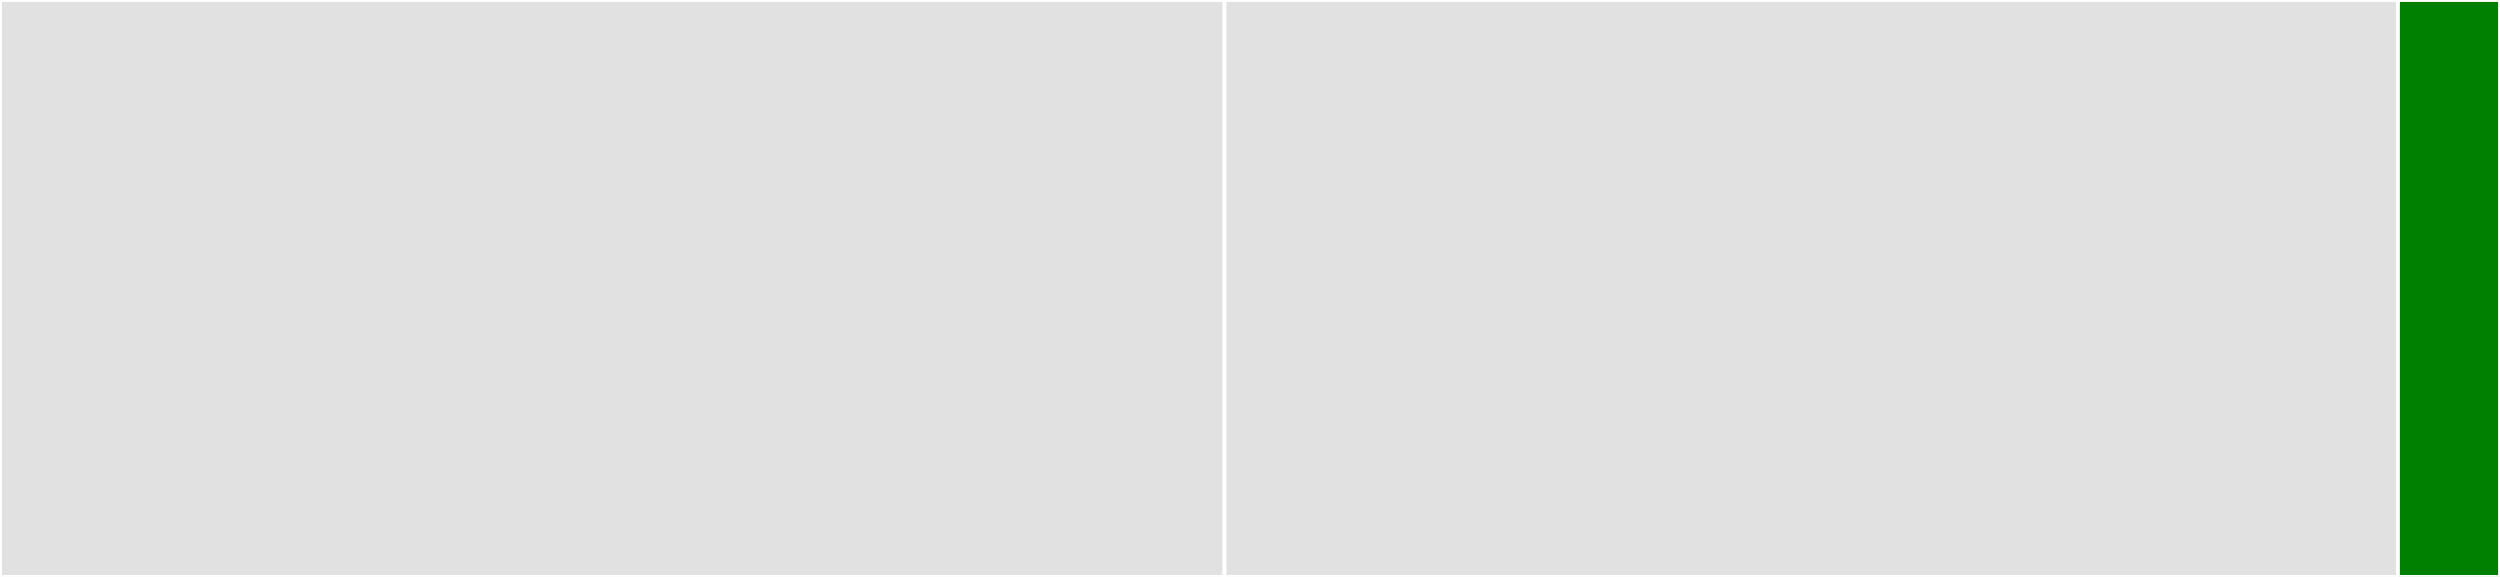 <svg baseProfile="full" width="650" height="150" viewBox="0 0 650 150" version="1.1"
xmlns="http://www.w3.org/2000/svg" xmlns:ev="http://www.w3.org/2001/xml-events"
xmlns:xlink="http://www.w3.org/1999/xlink">

<rect x="0" y="0" width="650" height="150" fill="#333333" stroke="none"/>

<style>rect.s{mask:url(#mask);}</style>
<defs>
  <pattern id="white" width="4" height="4" patternUnits="userSpaceOnUse" patternTransform="rotate(45)">
    <rect width="2" height="2" transform="translate(0,0)" fill="white"></rect>
  </pattern>
  <mask id="mask">
    <rect x="0" y="0" width="100%" height="100%" fill="url(#white)"></rect>
  </mask>
</defs>

<rect x="0" y="0" width="318.367" height="150.0" fill="#e1e1e1" stroke="white" stroke-width="1" class=" tooltipped" data-content="SetInterval.ts"><title>SetInterval.ts</title></rect>
<rect x="318.367" y="0" width="305.102" height="150.0" fill="#e1e1e1" stroke="white" stroke-width="1" class=" tooltipped" data-content="SetTimeout.ts"><title>SetTimeout.ts</title></rect>
<rect x="623.469" y="0" width="26.531" height="150" fill="green" stroke="white" stroke-width="1" class=" tooltipped" data-content="index.ts"><title>index.ts</title></rect>
</svg>
